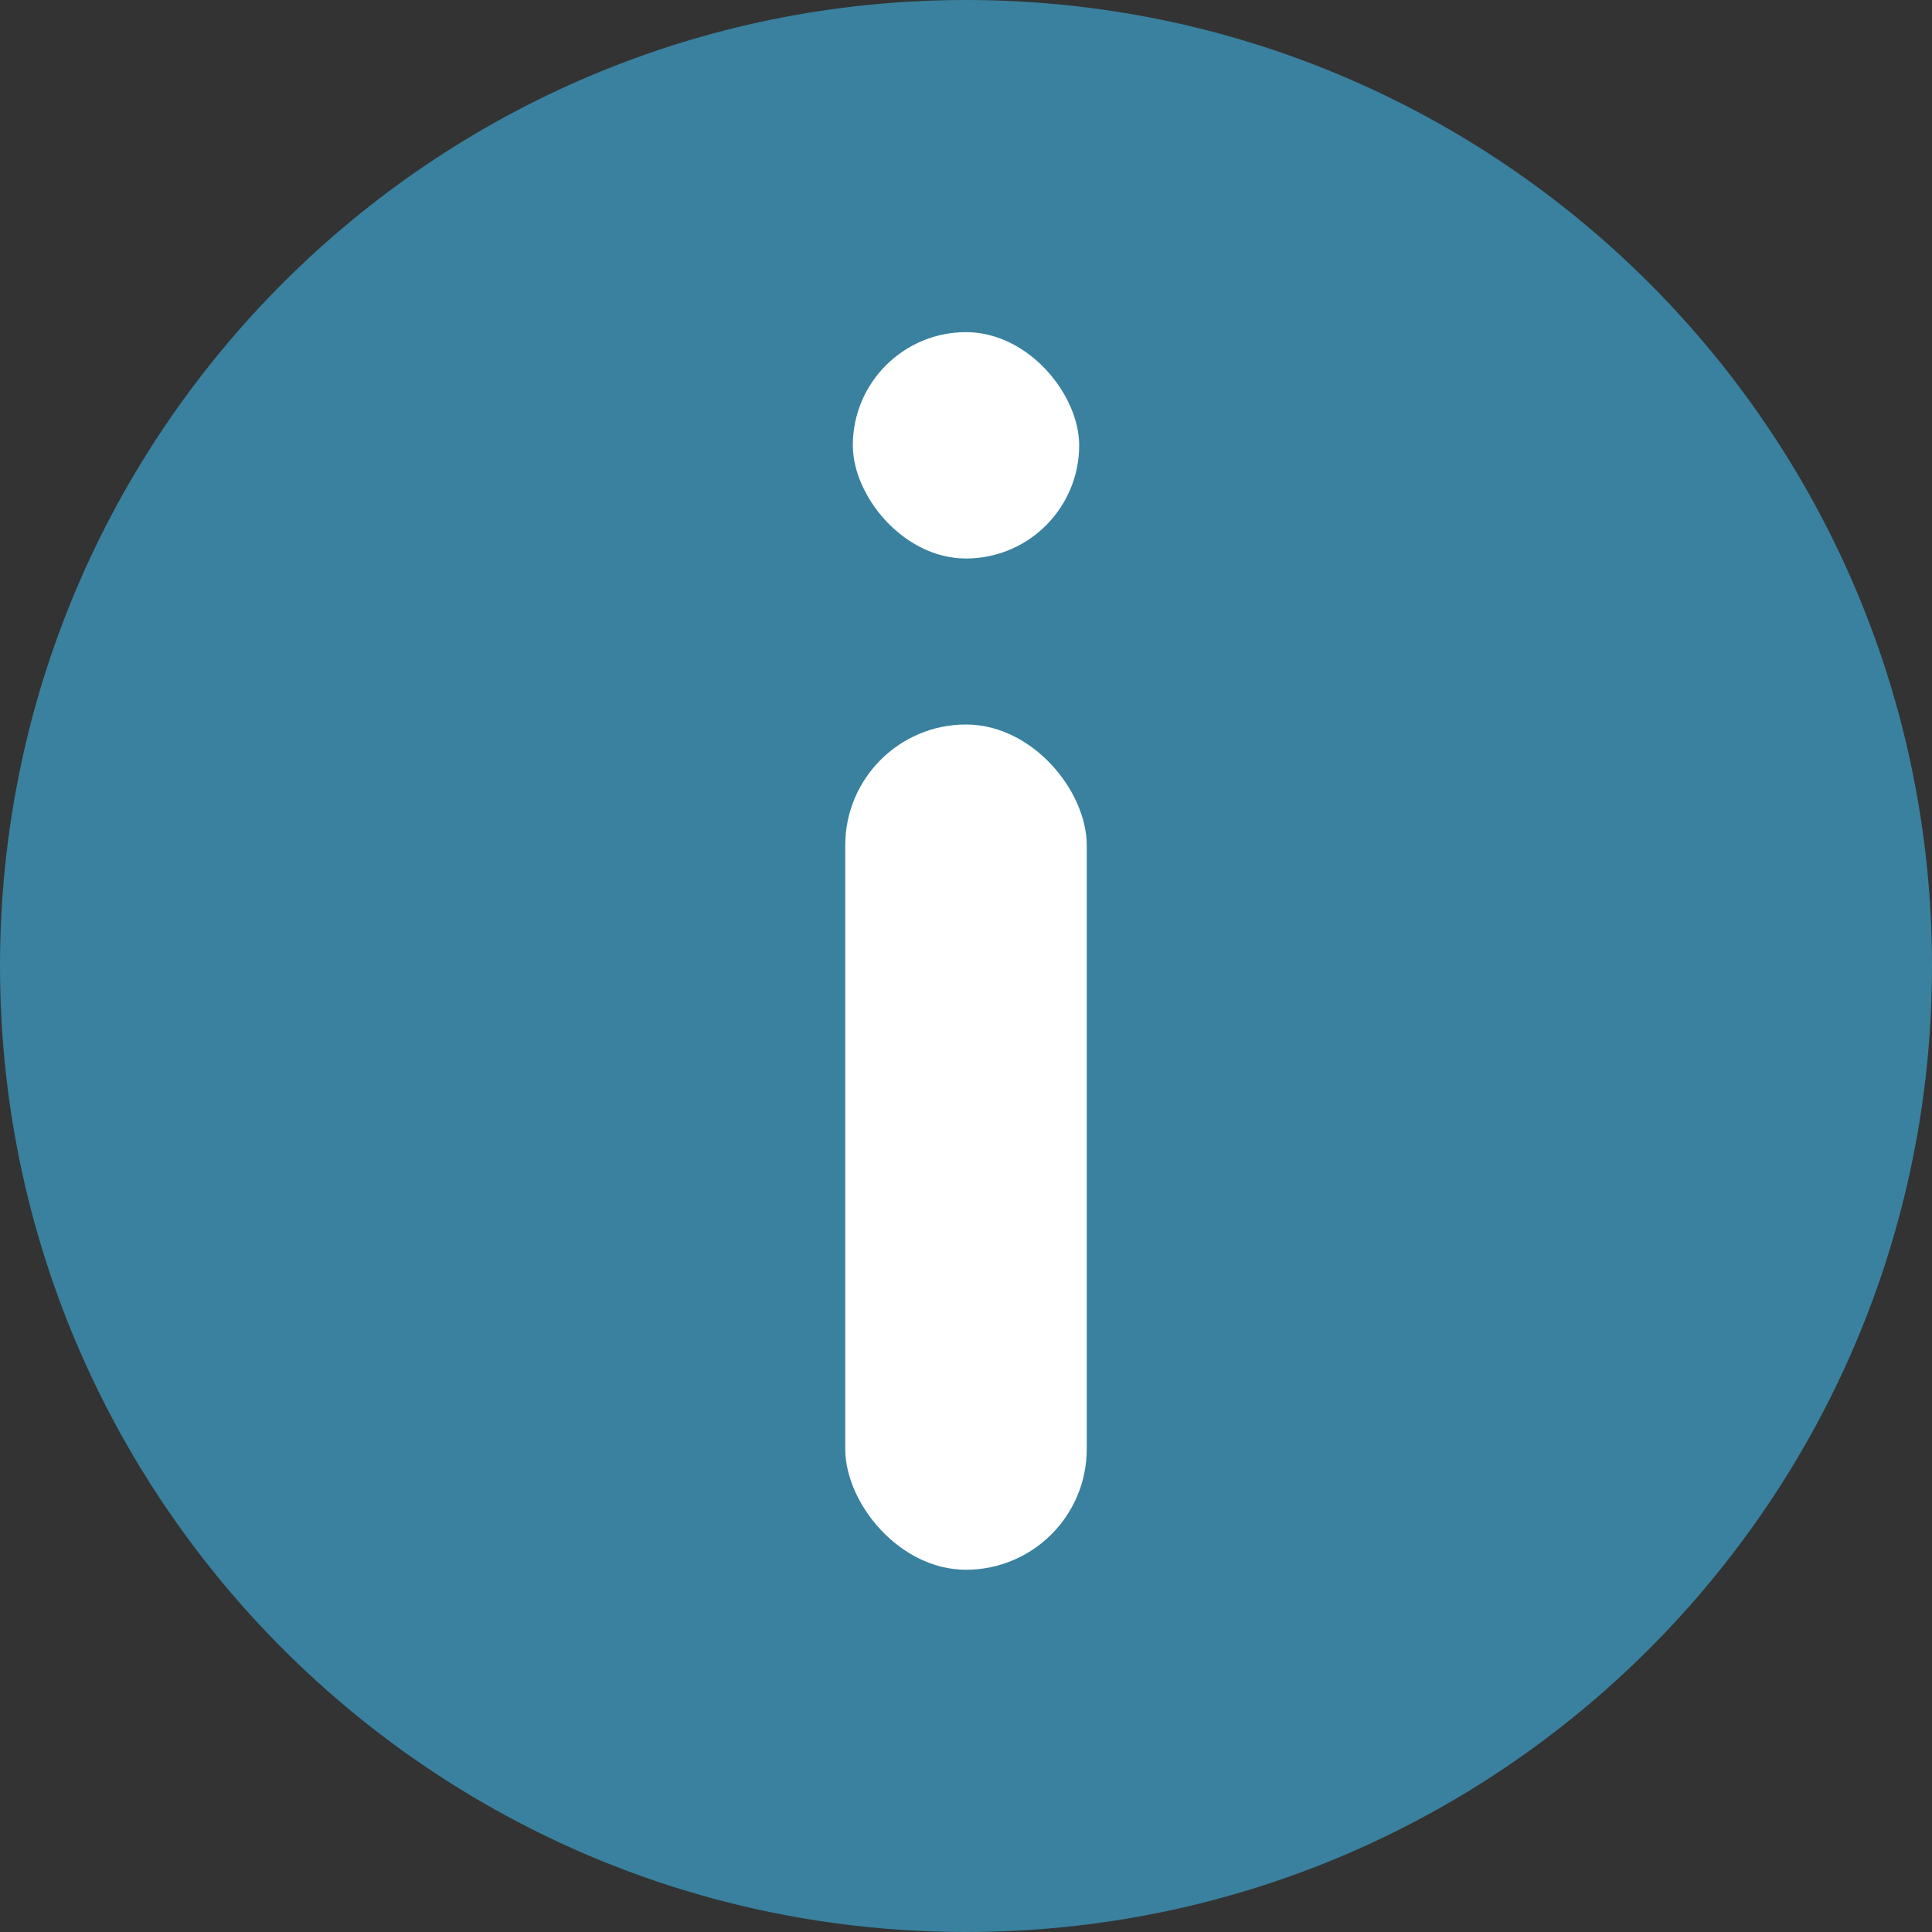 <svg width="24" height="24" viewBox="0 0 24 24" fill="none" xmlns="http://www.w3.org/2000/svg">
<rect x="0" y="0" width="24" height="24" fill="#333333" stroke="none"/>
<path fill-rule="evenodd" clip-rule="evenodd" d="M12 24C18.627 24 24 18.627 24 12C24 5.373 18.627 0 12 0C5.373 0 0 5.373 0 12C0 18.627 5.373 24 12 24Z" fill="#39819E"/>
<rect x="13.406" y="6.938" width="2.812" height="2.812" rx="1.406" transform="rotate(180 13.406 6.938)" fill="white"/>
<rect x="13.5" y="19.5" width="3" height="10.5" rx="1.5" transform="rotate(180 13.5 19.5)" fill="white"/>
</svg>
